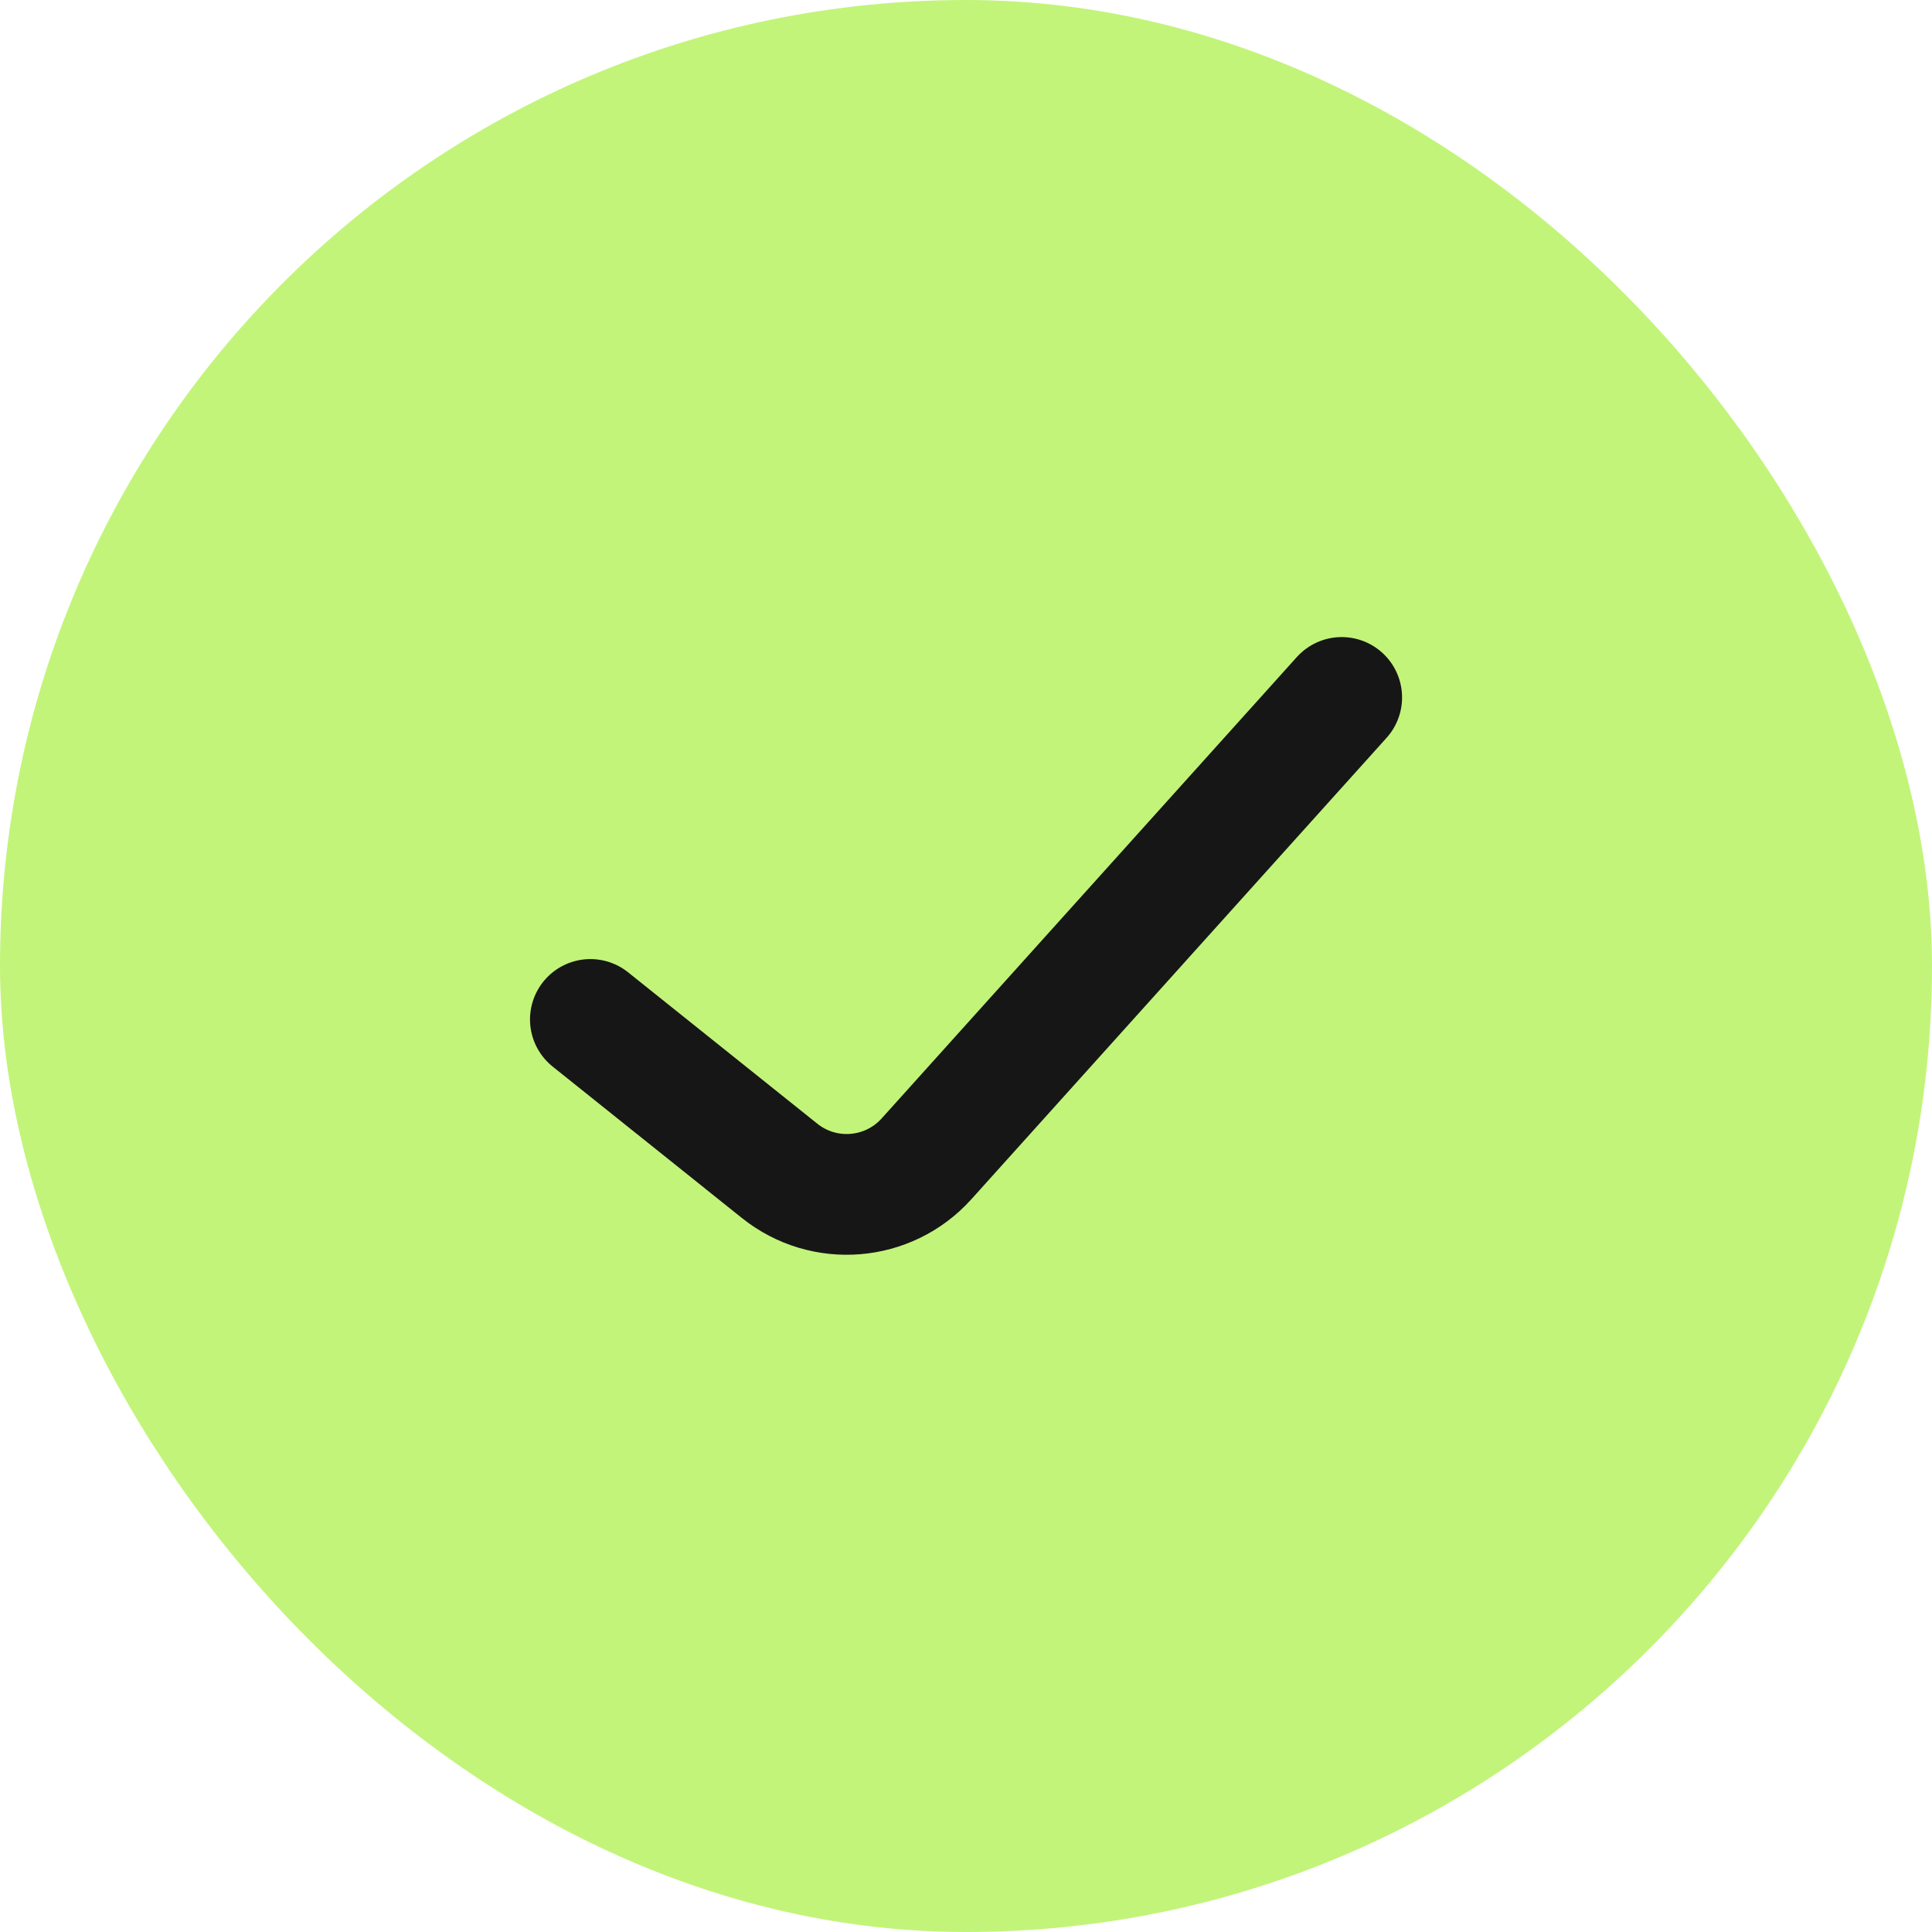 <svg width="24" height="24" viewBox="0 0 24 24" fill="none" xmlns="http://www.w3.org/2000/svg">
<rect x="0.5" y="0.5" width="23" height="23" rx="11.5" fill="#C2F47A"/>
<path d="M7.334 12.664L9.685 14.545C10.236 14.986 11.036 14.921 11.509 14.396L16.667 8.664" stroke="#161616" stroke-width="1.5" stroke-linecap="round" stroke-linejoin="round"/>
<rect x="0.5" y="0.5" width="23" height="23" rx="11.5" stroke="#C2F47A"/>
</svg>
